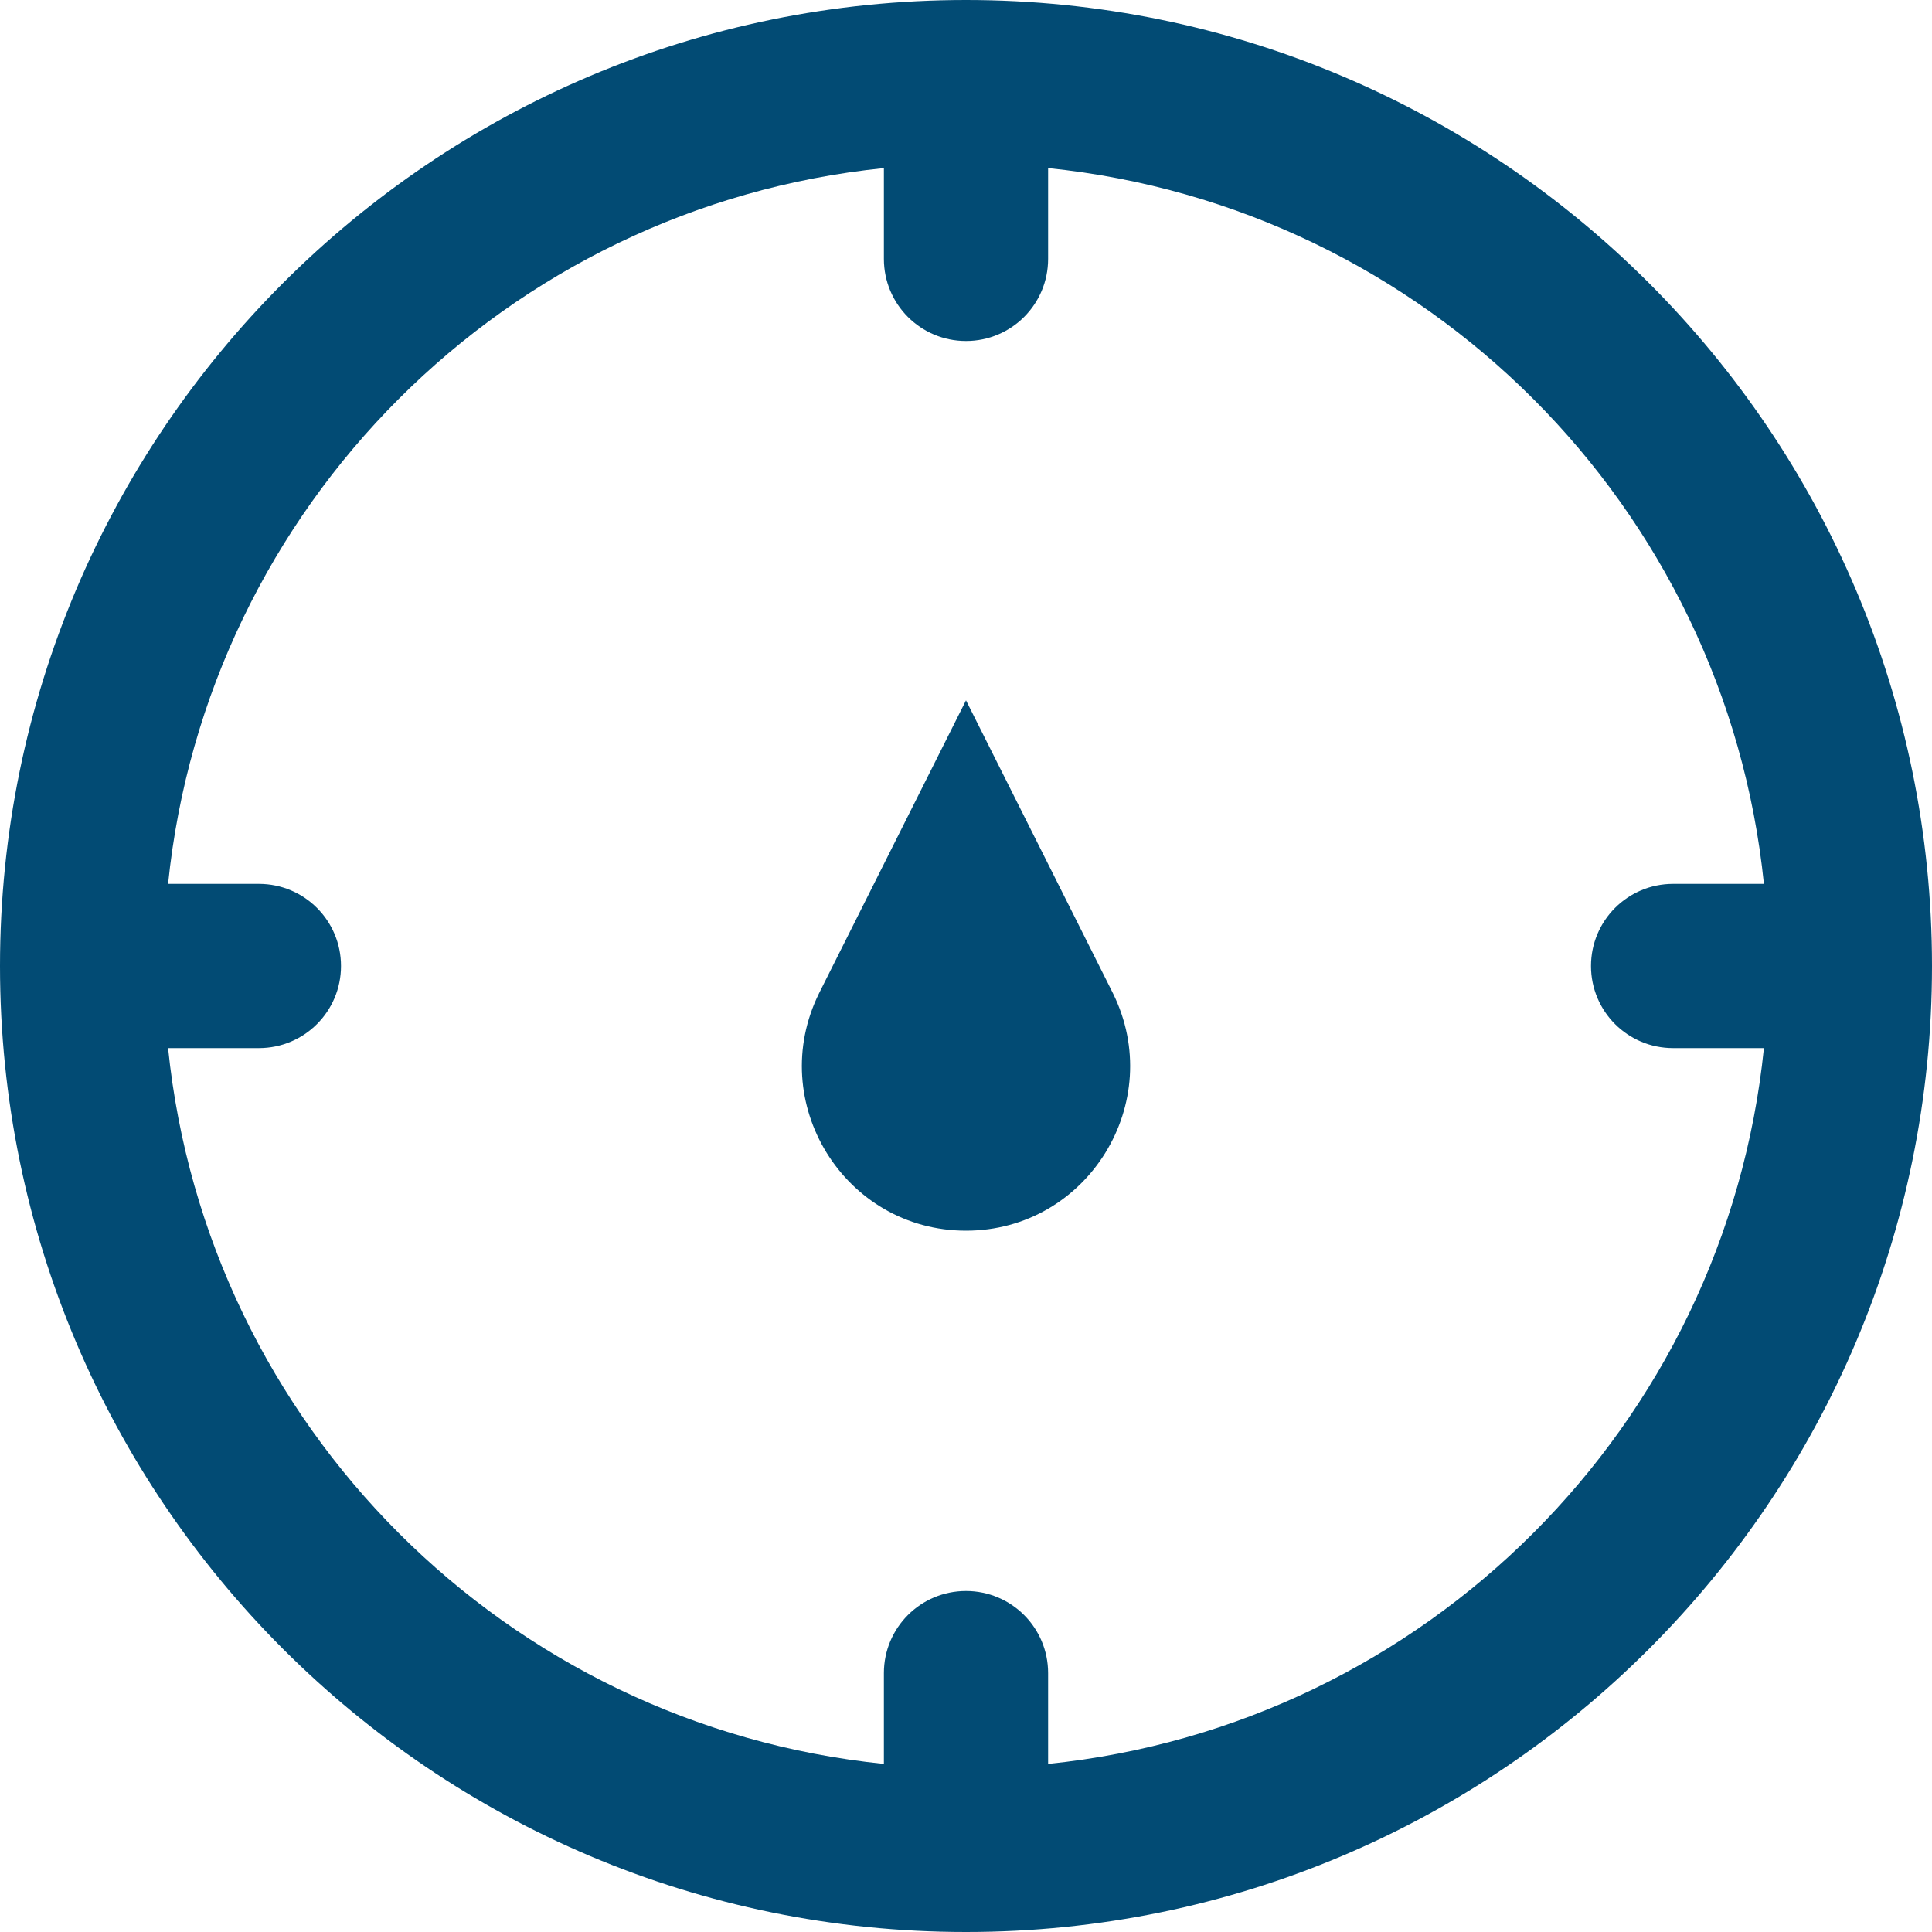<?xml version="1.0" encoding="utf-8"?>
<svg xmlns="http://www.w3.org/2000/svg" enable-background="new 0 0 200 200" id="Layer_1" version="1.1" viewBox="0 0 200 200" x="0px" y="0px">
<path clip-rule="evenodd" d="M108.5,17.4v9.4c0,4.7-3.8,8.5-8.5,8.5c-4.7,0-8.5-3.8-8.5-8.5&#xD;&#xA;	v-9.4c-39.1,4-70.1,35-74.1,74.1h9.4c4.7,0,8.5,3.8,8.5,8.5c0,4.7-3.8,8.5-8.5,8.5h-9.4c4,39.1,35,70.1,74.1,74.1v-9.4&#xD;&#xA;	c0-4.7,3.8-8.5,8.5-8.5c4.7,0,8.5,3.8,8.5,8.5v9.4c39.1-4,70.1-35,74.1-74.1h-9.4c-4.7,0-8.5-3.8-8.5-8.5c0-4.7,3.8-8.5,8.5-8.5h9.4&#xD;&#xA;	C178.6,52.4,147.6,21.4,108.5,17.4z M100,0C44.8,0,0,44.8,0,100c0,55.2,44.8,100,100,100c55.2,0,100-44.8,100-100&#xD;&#xA;	C200,44.8,155.2,0,100,0z M100,72.5l-15.2,30.3c-5.6,11.3,2.6,24.6,15.2,24.6s20.8-13.3,15.2-24.6L100,72.5z" fill="#024B74" fill-rule="evenodd"/>
</svg>